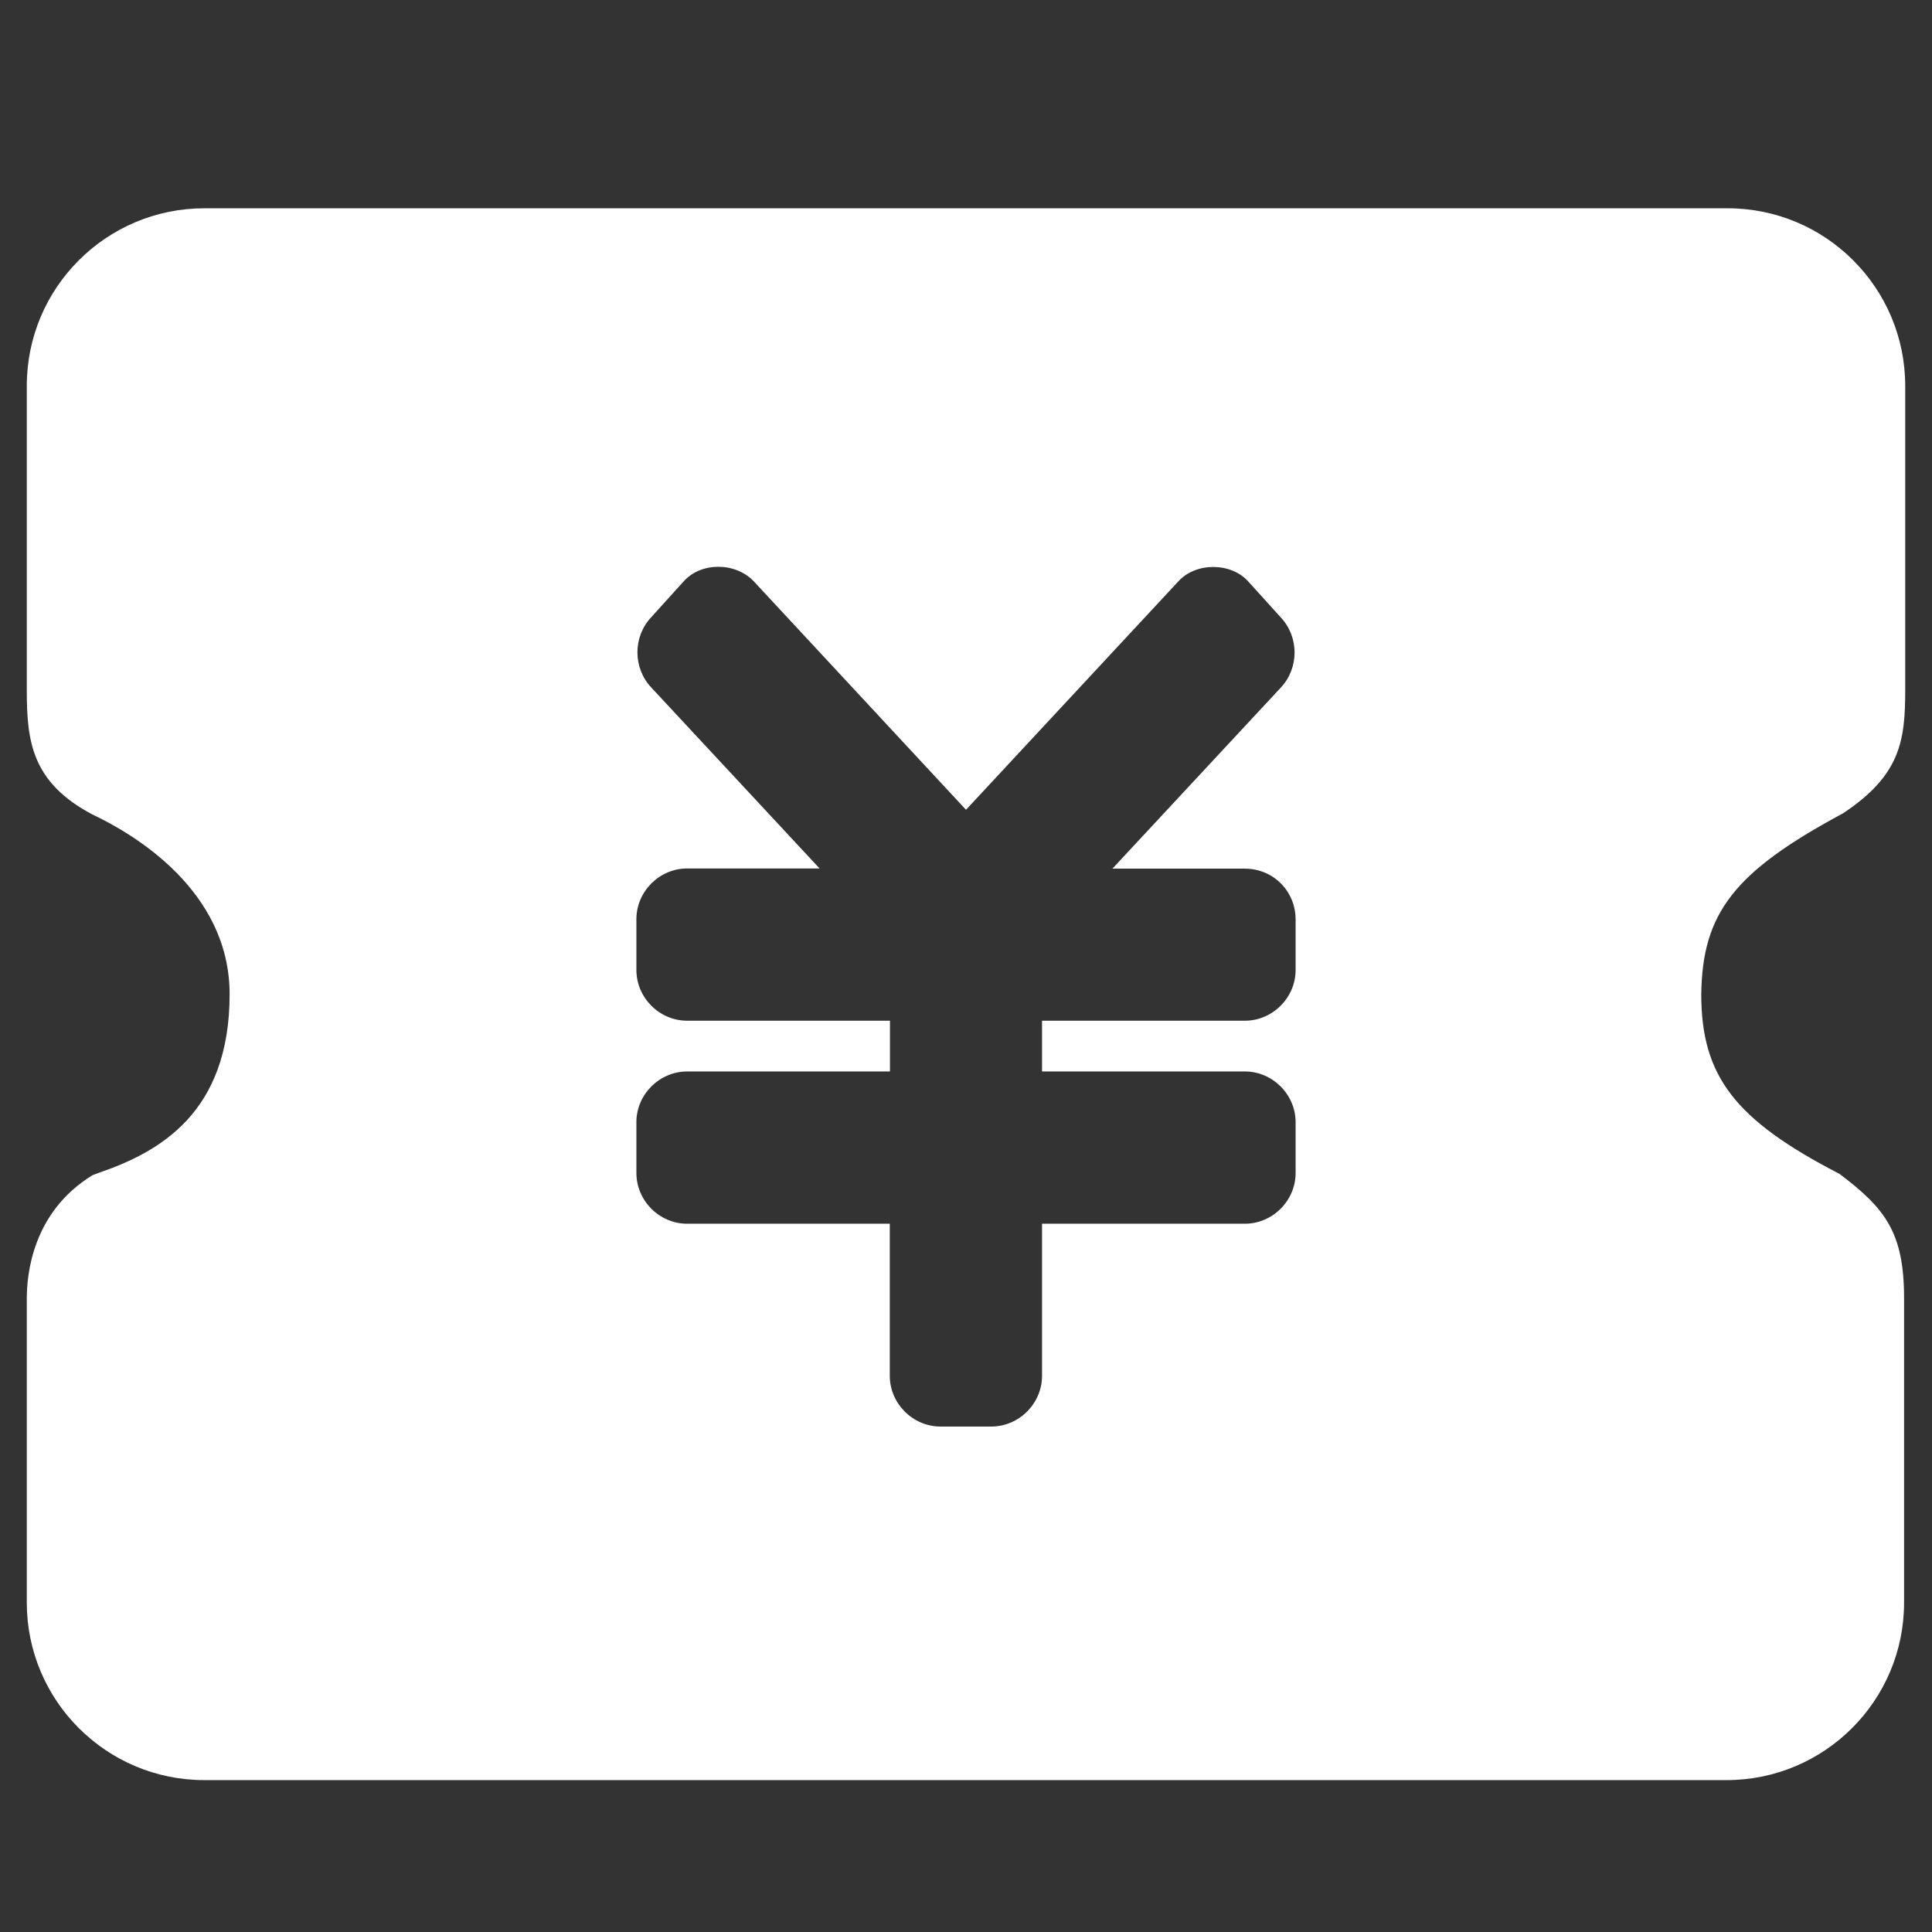 <?xml version="1.0" standalone="no"?><!DOCTYPE svg PUBLIC "-//W3C//DTD SVG 1.1//EN" "http://www.w3.org/Graphics/SVG/1.1/DTD/svg11.dtd"><svg t="1648809225991" class="icon" viewBox="0 0 1024 1024" version="1.1" xmlns="http://www.w3.org/2000/svg" p-id="2196" xmlns:xlink="http://www.w3.org/1999/xlink" width="260" height="260"><rect x="0" y="0" width="1024" height="1024" fill="#333333" stroke="none"/><defs><style type="text/css">@font-face { font-family: feedback-iconfont; src: url("//at.alicdn.com/t/font_1031158_u69w8yhxdu.woff2?t=1630033759944") format("woff2"), url("//at.alicdn.com/t/font_1031158_u69w8yhxdu.woff?t=1630033759944") format("woff"), url("//at.alicdn.com/t/font_1031158_u69w8yhxdu.ttf?t=1630033759944") format("truetype"); }
</style></defs><path d="M976.8 431.1c30.5-20.2 33-38.5 33-65.3V204.5c0-51.9-42.1-94.1-94.1-94.1H108.3c-51.9 0-94.1 42.1-94.1 94.1v161.2c0 26.9 2.4 48.9 34.8 66 22 10.4 72.7 40.3 72.7 95.3 0 62.9-37.3 83.7-69.6 94.7l-3.1 1.2c-31.8 19.5-34.8 52.5-34.8 65.3v161.2c0 51.9 42.1 94.1 94.1 94.1h806.8c51.9 0 94.1-42.1 94.1-94.1V688.2c0-34.8-9.8-47.6-34.2-66-55.6-28.7-73.3-51.9-73.3-95.3 0.6-42.7 17.1-64.7 75.1-95.8z m-290.1 83c0 14.7-12.2 26.9-26.9 26.9H552.3v26.9h107.5c14.7 0 26.9 12.2 26.9 26.9v26.9c0 14.7-12.2 26.9-26.9 26.9H552.3v80.6c0 14.7-12.2 26.9-26.9 26.9h-26.9c-14.7 0-26.9-12.2-26.9-26.9v-80.6H364.2c-14.7 0-26.9-12.2-26.9-26.9v-26.9c0-14.7 12.2-26.9 26.9-26.9h107.5V541H364.2c-14.7 0-26.9-12.2-26.9-26.9v-26.9c0-14.7 12.2-26.9 26.9-26.9h70.2l-89.2-95.9c-9.8-10.4-9.8-26.9 0-37.3l17.1-18.9c9.2-10.4 27.5-10.4 37.3 0l112.4 121 112.4-120.9c9.2-10.4 28.1-10.4 37.3 0l17.1 18.9c9.8 10.4 9.8 26.9 0 37.3l-89.2 95.9h70.2c15.3 0 26.9 12.2 26.9 26.9v26.8z" p-id="2197" fill="#ffffff"></path></svg>